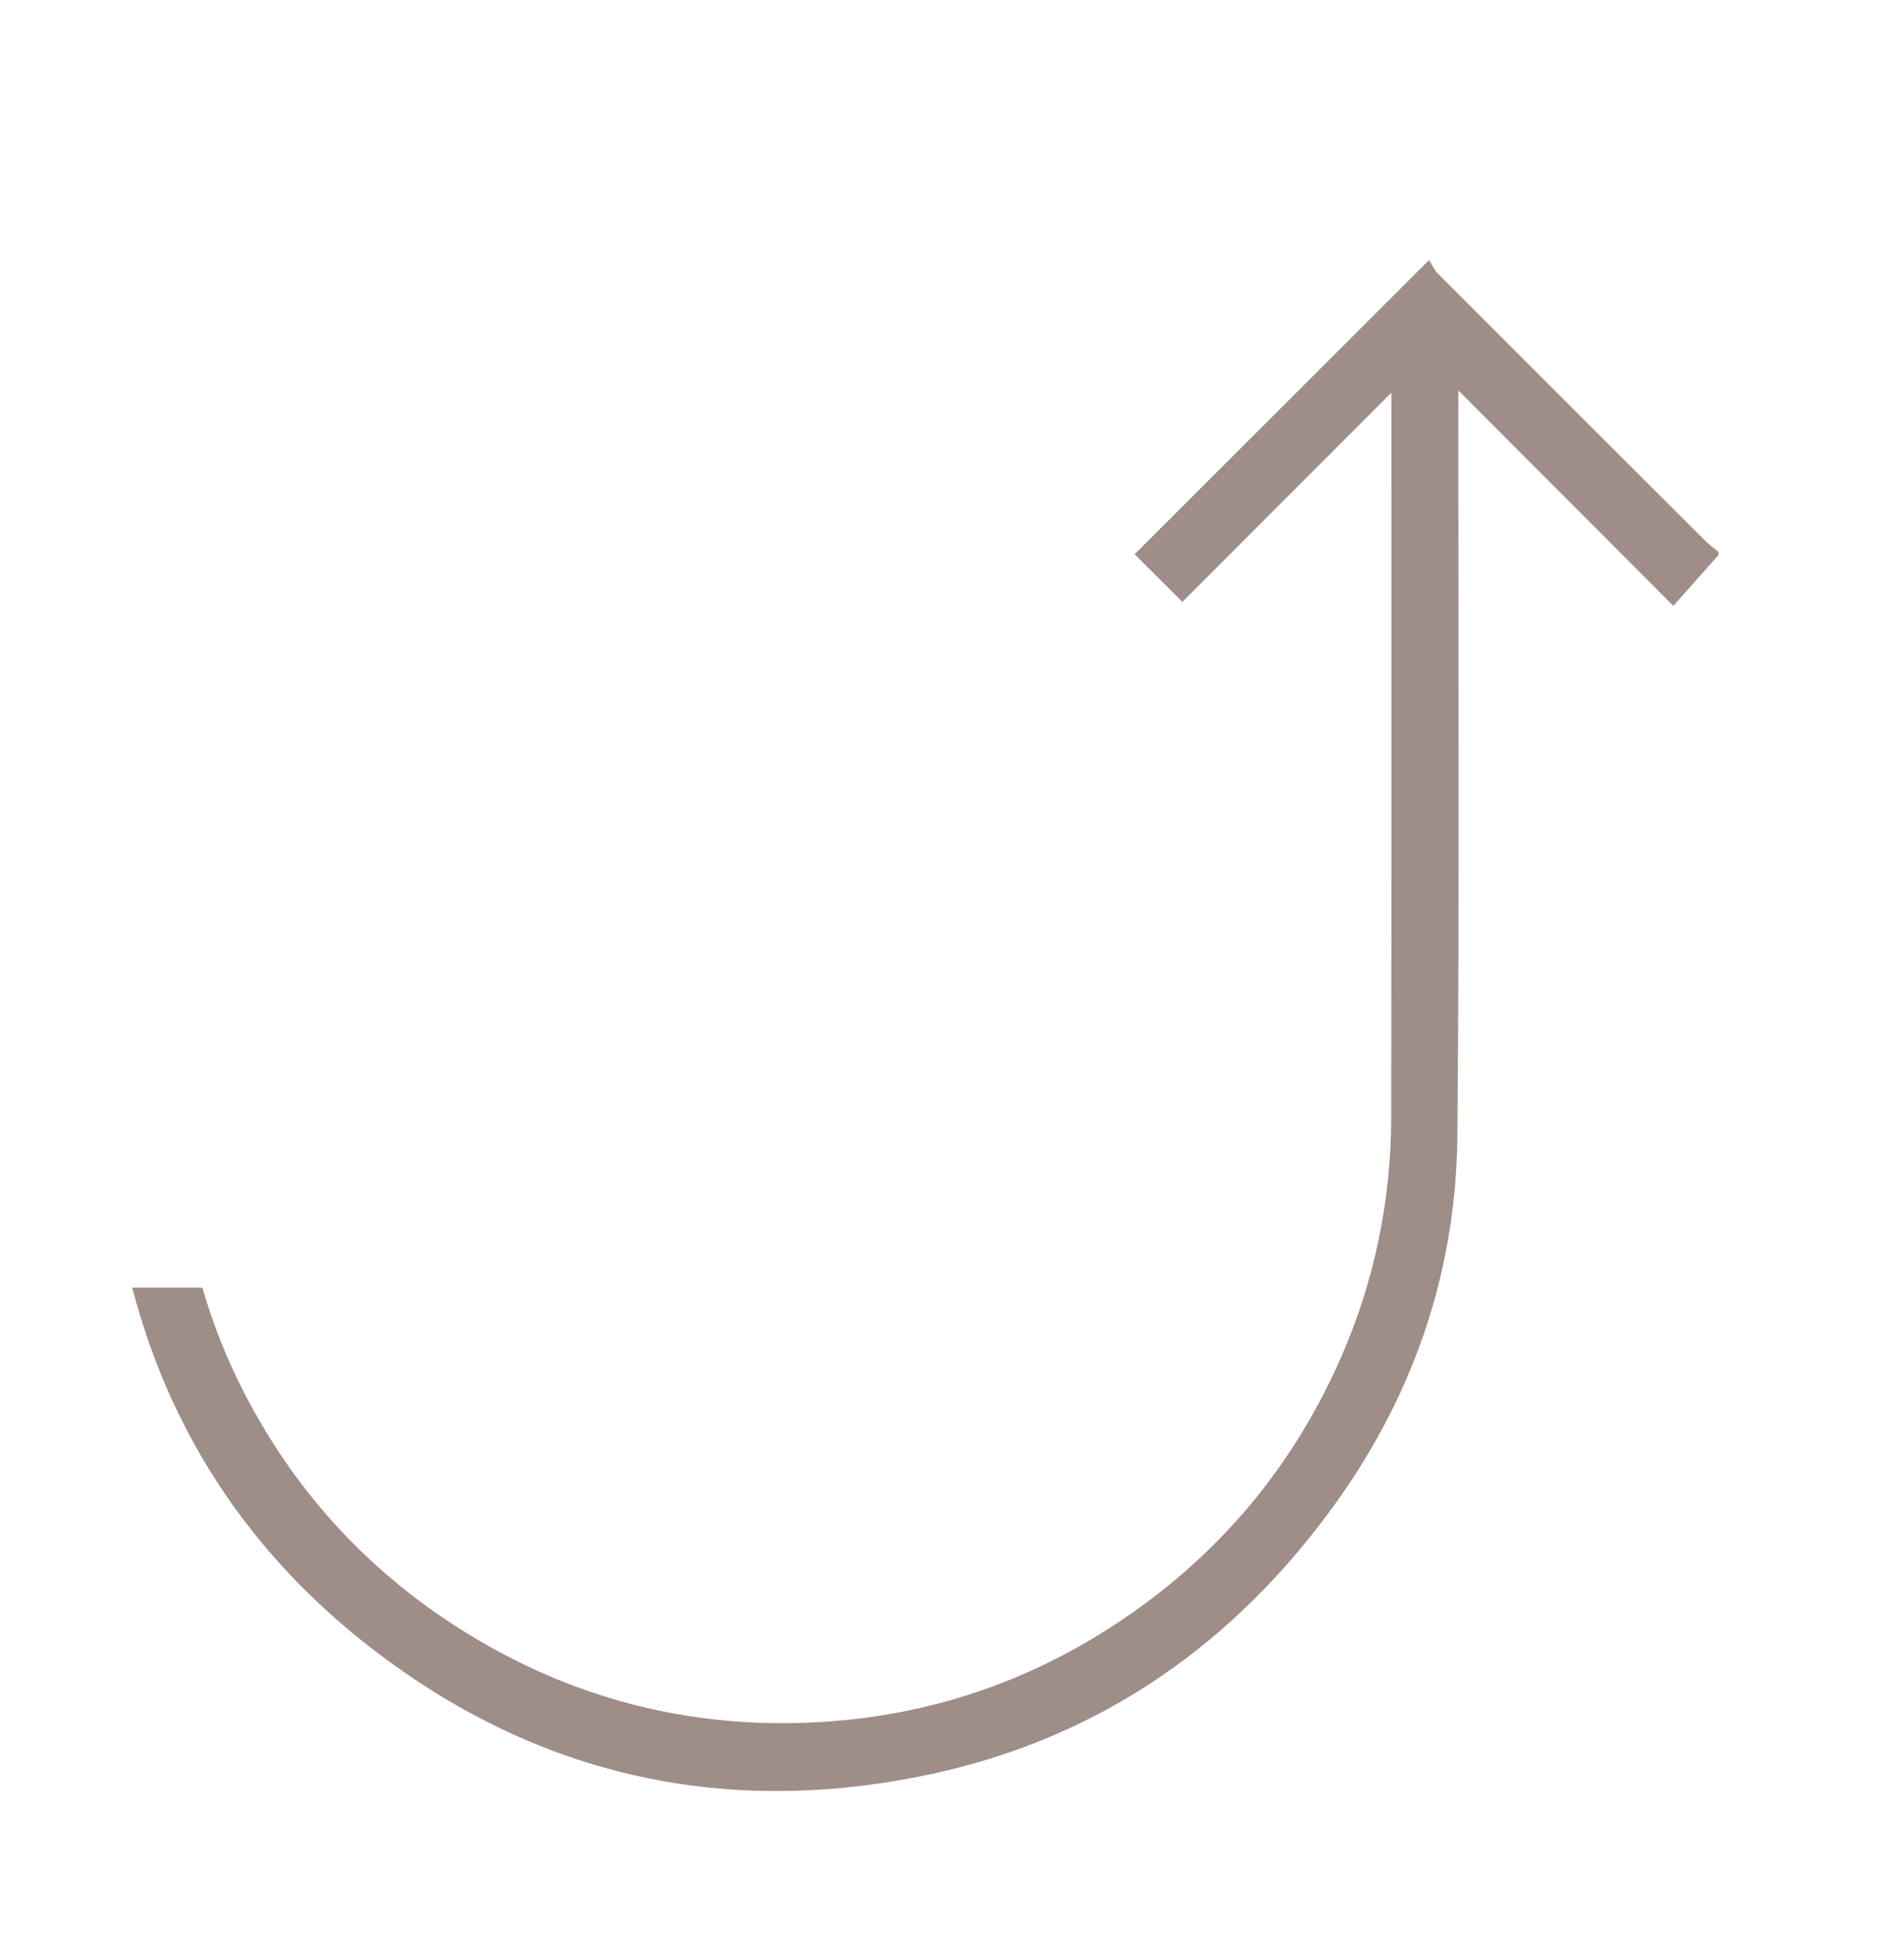 <svg xmlns="http://www.w3.org/2000/svg" fill="none" viewBox="0 0 45 46" height="46" width="45">
<path fill="#9F8D88" d="M40.309 12.786C38.199 10.681 36.09 8.575 33.985 6.466C33.89 6.371 33.835 6.237 33.777 6.145C31.397 8.522 29.099 10.817 26.816 13.097C27.16 13.44 27.525 13.804 27.945 14.223C29.568 12.598 31.205 10.959 32.884 9.28V9.597C32.884 15.195 32.888 20.794 32.88 26.392C32.877 28.367 32.486 30.272 31.692 32.08C30.62 34.522 28.998 36.527 26.816 38.072C24.517 39.701 21.954 40.584 19.142 40.705C16.059 40.837 13.217 40.038 10.641 38.343C8.556 36.969 6.938 35.163 5.787 32.944C5.362 32.125 5.031 31.285 4.782 30.427H3.124C4.064 34.013 6.062 36.962 9.15 39.228C12.925 41.998 17.156 42.889 21.733 41.979C25.738 41.184 28.931 39.058 31.367 35.796C33.35 33.141 34.415 30.143 34.444 26.836C34.495 21.138 34.463 15.438 34.466 9.739V9.226C36.175 10.937 37.812 12.576 39.549 14.316C39.928 13.889 40.272 13.502 40.615 13.115V13.04C40.513 12.956 40.403 12.879 40.309 12.786Z" clip-rule="evenodd" fill-rule="evenodd"></path>
</svg>
